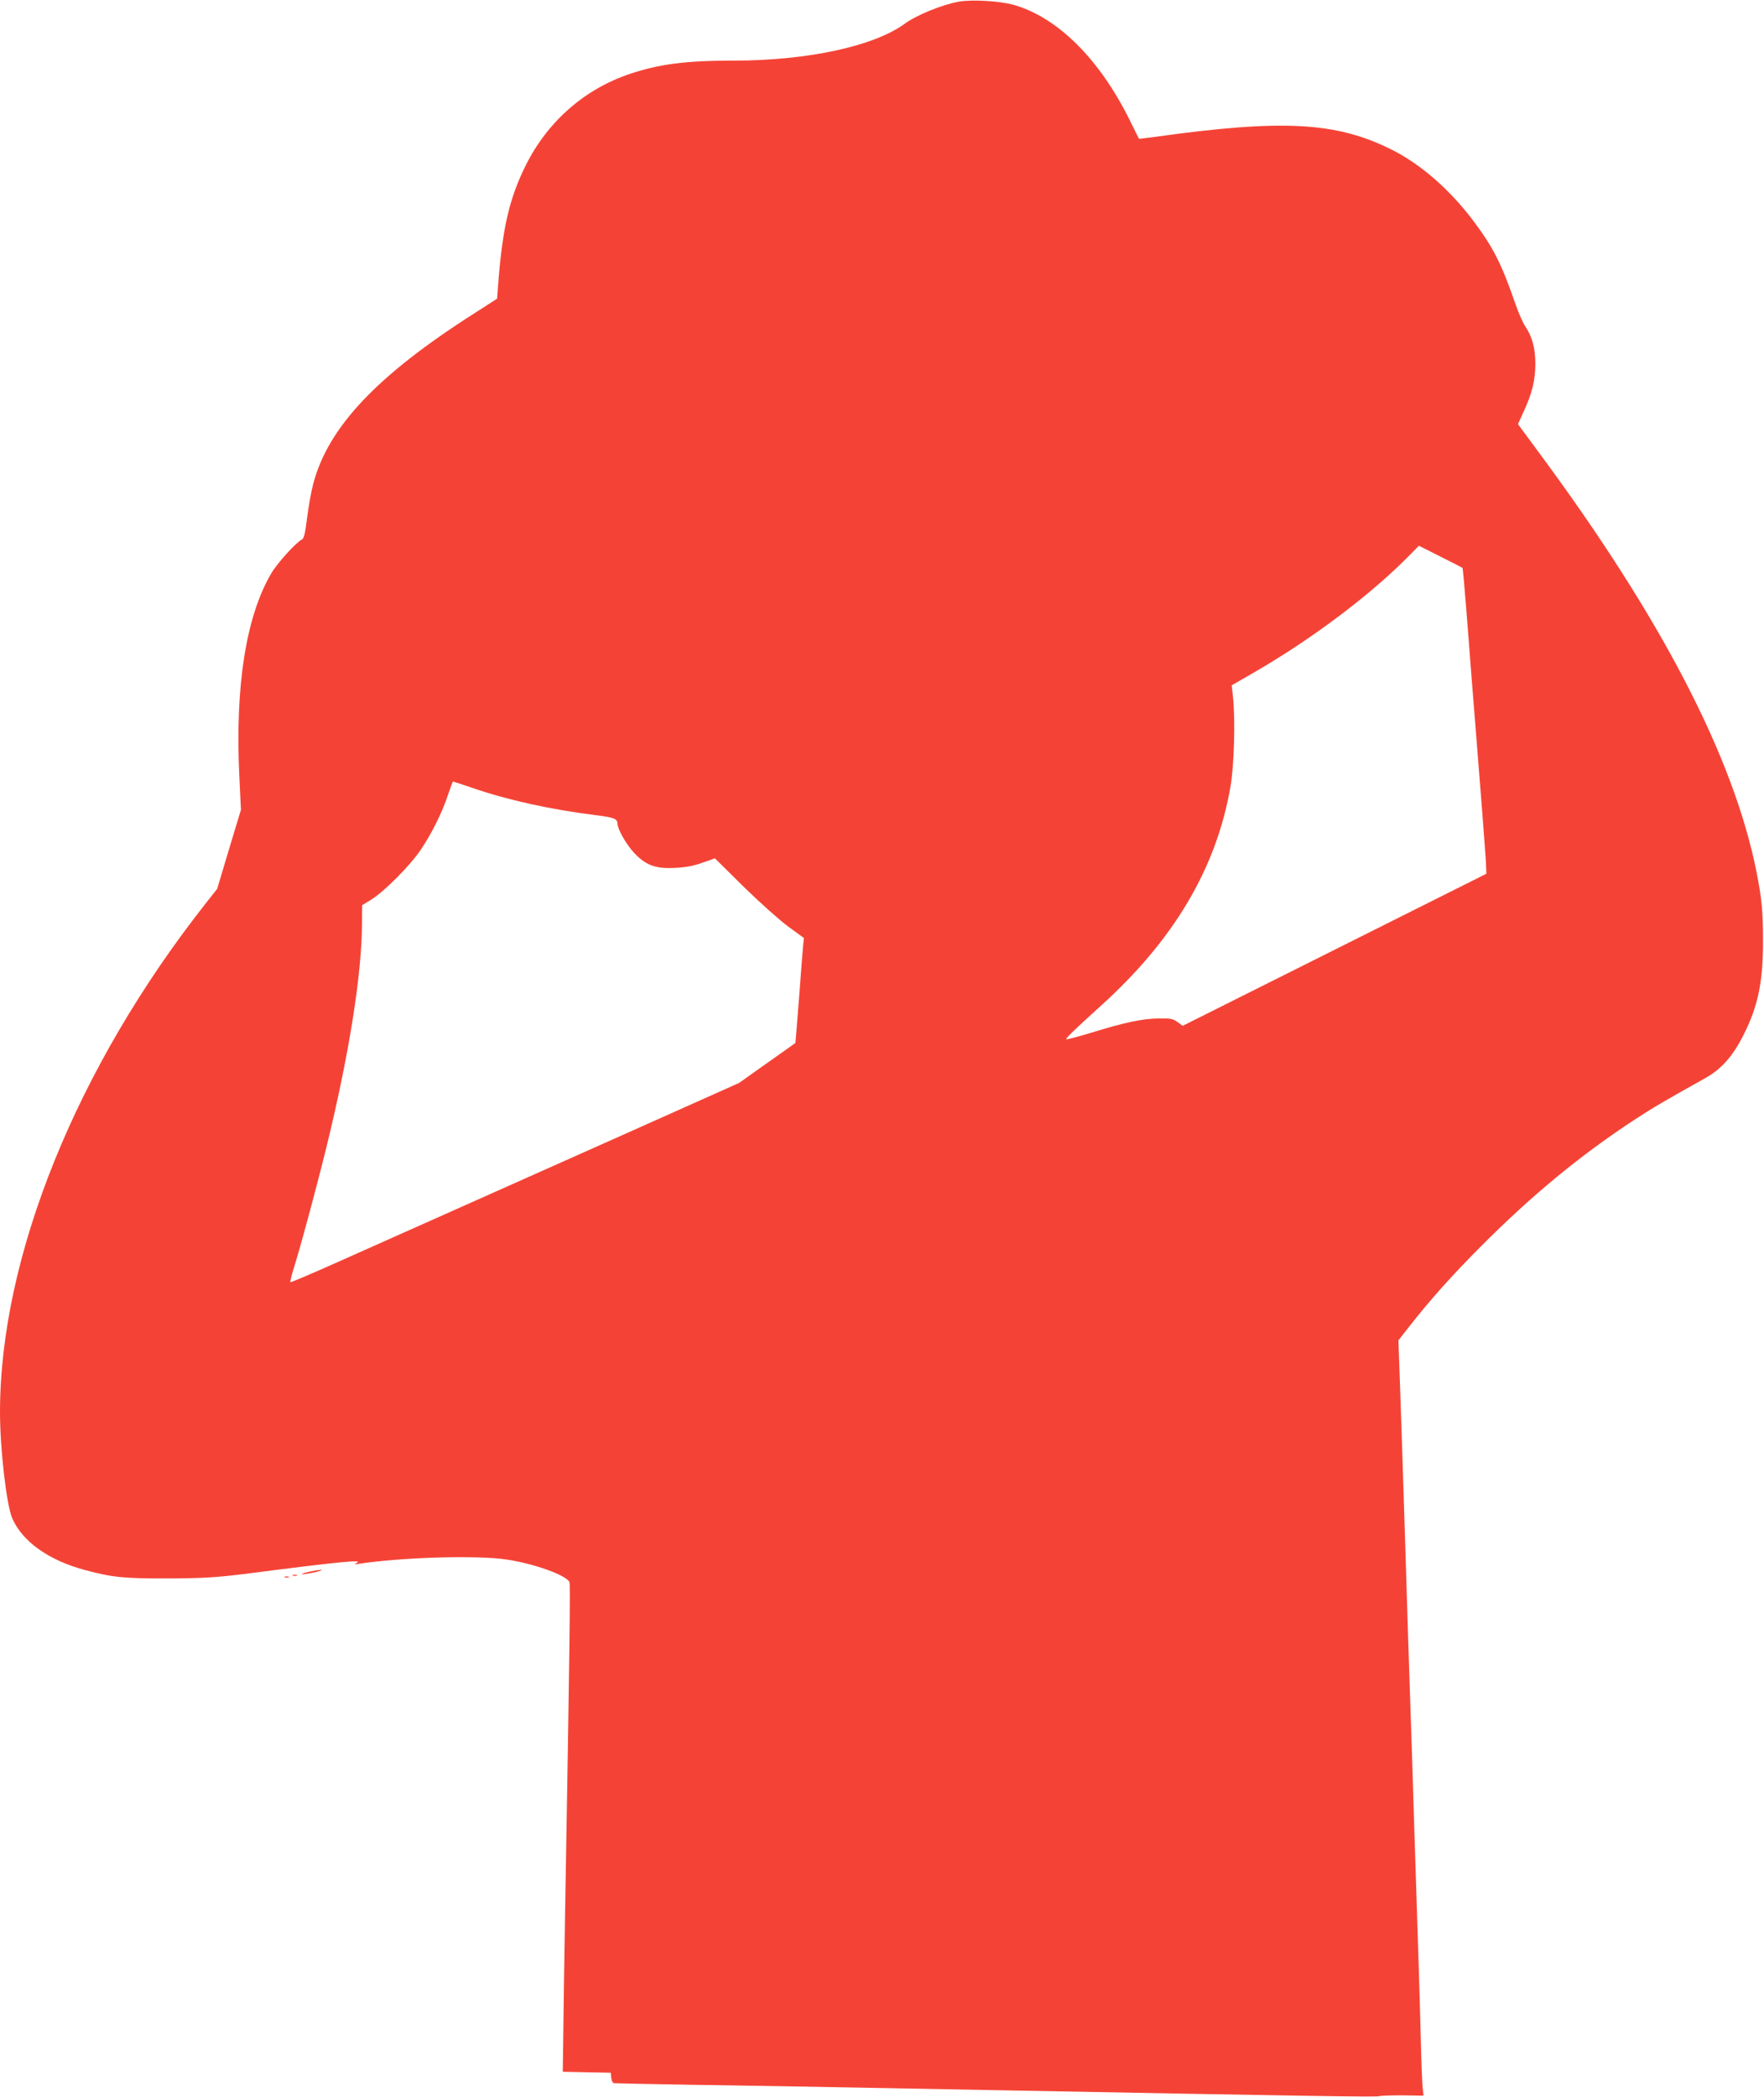 <?xml version="1.0" standalone="no"?>
<!DOCTYPE svg PUBLIC "-//W3C//DTD SVG 20010904//EN"
 "http://www.w3.org/TR/2001/REC-SVG-20010904/DTD/svg10.dtd">
<svg version="1.0" xmlns="http://www.w3.org/2000/svg"
 width="1077pt" height="1280pt" viewBox="0 0 1077 1280"
 preserveAspectRatio="xMidYMid meet">
<g transform="translate(0,1280) scale(0.1,-0.1)"
fill="#f44336" stroke="none">
<path d="M5855 12790 c-102 -18 -259 -82 -330 -134 -190 -139 -595 -226 -1049
-226 -289 0 -451 -21 -630 -81 -275 -92 -500 -288 -634 -554 -101 -202 -143
-379 -170 -724 l-7 -94 -140 -90 c-593 -378 -893 -695 -983 -1042 -12 -44 -28
-136 -37 -205 -12 -98 -19 -126 -32 -133 -38 -20 -151 -145 -187 -207 -154
-262 -221 -688 -195 -1233 l10 -210 -73 -241 -72 -241 -67 -85 c-791 -1003
-1259 -2159 -1259 -3110 0 -220 39 -562 74 -645 60 -142 223 -259 446 -318
167 -45 238 -52 510 -51 211 1 290 6 460 27 615 79 736 90 685 66 -15 -7 -12
-8 15 -4 258 40 725 54 905 26 169 -25 366 -97 382 -138 6 -14 0 -467 -27
-2028 -5 -291 -10 -627 -11 -745 l-3 -215 147 -3 146 -3 3 -31 c2 -19 9 -32
18 -33 8 -1 209 -5 445 -9 404 -6 651 -10 2020 -36 1800 -34 2197 -40 2206
-34 6 3 69 5 140 5 l130 -2 -5 48 c-3 26 -8 154 -11 283 -3 129 -10 363 -15
520 -5 157 -16 506 -25 775 -8 270 -19 623 -25 785 -6 162 -19 585 -30 940
-11 355 -25 783 -31 952 l-11 307 65 83 c125 160 263 315 442 494 309 310 605
554 935 770 113 74 185 116 434 255 96 54 167 134 231 262 90 178 120 327 119
582 0 173 -8 253 -40 415 -140 700 -581 1550 -1332 2563 l-124 168 36 80 c51
110 70 190 70 289 0 94 -19 165 -61 227 -14 20 -41 82 -60 136 -84 244 -135
344 -250 499 -145 196 -329 357 -509 446 -338 168 -663 185 -1439 77 -55 -7
-100 -13 -101 -12 -1 1 -27 54 -58 117 -185 372 -440 624 -706 700 -85 24
-255 34 -335 20z m3074 -3456 c2 -1 12 -108 22 -236 10 -128 23 -291 28 -363
15 -182 46 -582 71 -895 11 -146 22 -289 23 -319 l2 -54 -927 -464 -927 -464
-32 23 c-27 20 -42 23 -117 22 -99 -2 -205 -24 -412 -88 -80 -24 -147 -42
-150 -39 -5 5 46 54 209 202 447 403 706 839 793 1336 23 128 31 408 16 551
l-8 71 137 79 c355 205 715 476 952 718 l54 55 131 -66 c72 -36 133 -67 135
-69z m-6045 -1343 c214 -74 478 -132 750 -166 114 -14 135 -22 136 -52 0 -33
55 -129 101 -178 72 -77 133 -99 254 -92 62 3 114 13 165 32 l75 26 175 -173
c97 -95 219 -204 272 -243 l96 -70 -4 -40 c-2 -22 -14 -166 -25 -320 -12 -154
-22 -280 -23 -281 0 0 -78 -56 -172 -122 l-172 -122 -613 -274 c-642 -286
-1449 -646 -1873 -835 -137 -61 -251 -109 -253 -107 -3 2 9 49 26 103 44 142
143 511 200 746 133 546 210 1033 211 1336 l1 116 57 35 c79 49 239 210 302
305 68 101 130 227 165 333 15 45 29 82 31 82 2 0 56 -18 118 -39z"/>
<path d="M1880 3205 c-30 -7 -46 -13 -35 -13 11 -1 47 5 80 12 33 8 49 14 35
14 -14 0 -50 -6 -80 -13z"/>
<path d="M1788 3183 c6 -2 18 -2 25 0 6 3 1 5 -13 5 -14 0 -19 -2 -12 -5z"/>
<path d="M1738 3173 c6 -2 18 -2 25 0 6 3 1 5 -13 5 -14 0 -19 -2 -12 -5z"/>
</g>
</svg>
